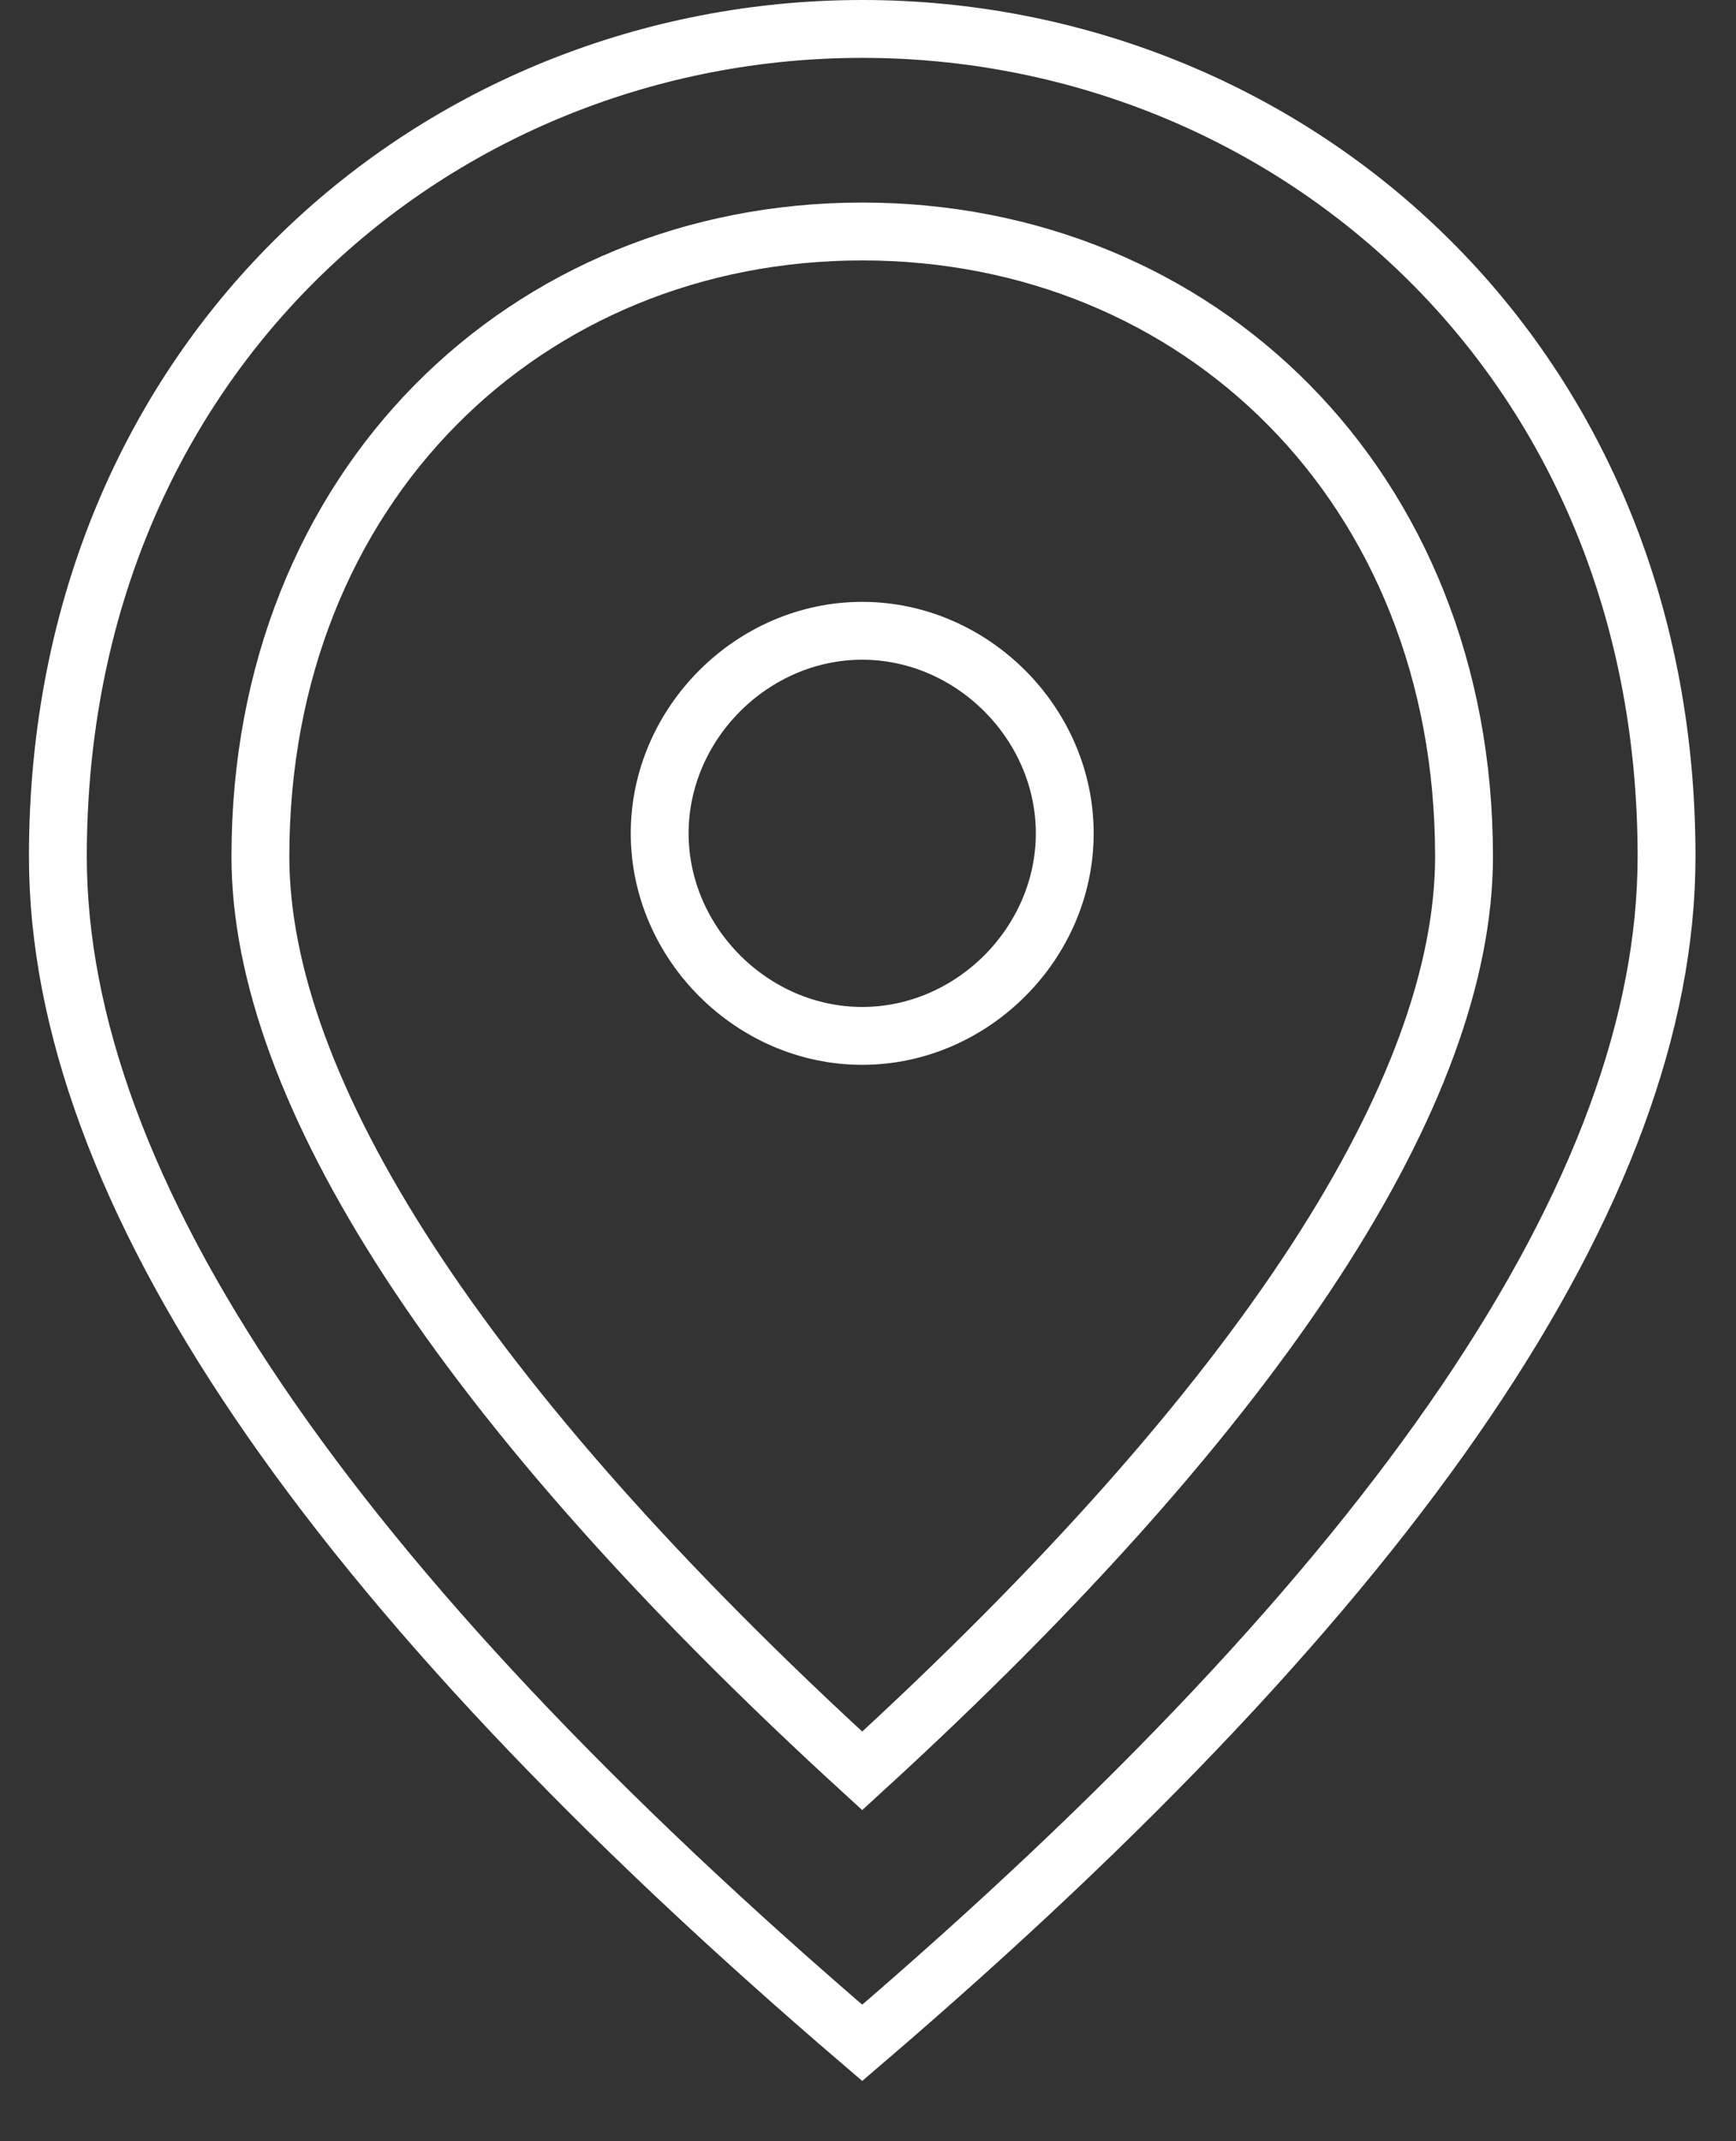 <svg version="1.2" xmlns="http://www.w3.org/2000/svg" viewBox="0 0 30 37" width="30" height="37"><rect x="0" y="0" width="30" height="37" fill="#333333" stroke="none"/><style>.a{fill:none;stroke:#fff;stroke-miterlimit:100}</style><path fill-rule="evenodd" class="a" d="m14.9 0.5c7.3 0 13.9 5.6 13.9 14.3q0 8.6-13.9 20.5-13.9-11.9-13.9-20.5c0-8.7 6.6-14.3 13.9-14.3zm10.4 14.3c0-6.4-4.6-10.8-10.4-10.8-5.8 0-10.4 4.4-10.4 10.8 0 4 3.4 9.4 10.4 15.8 7-6.4 10.4-11.8 10.4-15.8zm-10.4 3.1c-1.9 0-3.5-1.6-3.5-3.5 0-1.9 1.6-3.5 3.5-3.5 1.9 0 3.5 1.6 3.5 3.5 0 1.9-1.6 3.5-3.5 3.5z"/></svg>
